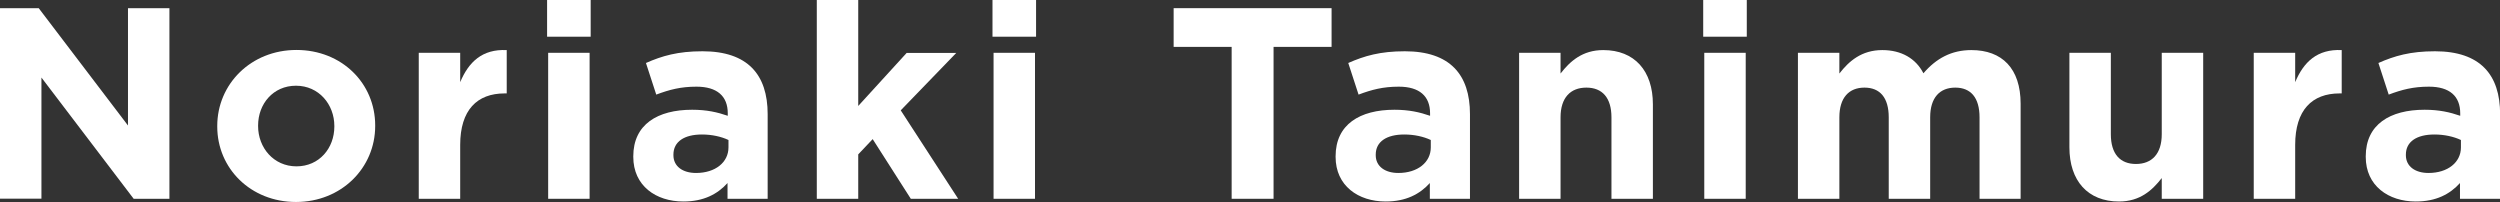 <?xml version="1.0" encoding="UTF-8"?><svg id="_レイヤー_2" xmlns="http://www.w3.org/2000/svg" viewBox="0 0 211.16 17.06"><rect x="0" y="0" width="211.16" height="17.06" fill="#333333" stroke="none"/><defs><style>.cls-1{fill:#fff;}</style></defs><g id="text"><g><path class="cls-1" d="m11.29,16.79L3.5,6.55v10.23H0V.69h3.27l7.54,9.91V.69h3.5v16.1h-3.01Z"/><path class="cls-1" d="m25,17.06c-3.82,0-6.65-2.83-6.65-6.37v-.05c0-3.54,2.85-6.42,6.69-6.42s6.65,2.83,6.65,6.37v.05c0,3.54-2.85,6.42-6.69,6.42Zm3.24-6.42c0-1.82-1.31-3.4-3.24-3.4s-3.2,1.54-3.2,3.36v.05c0,1.82,1.31,3.4,3.24,3.4s3.2-1.54,3.2-3.36v-.05Z"/><path class="cls-1" d="m42.62,7.89c-2.32,0-3.75,1.4-3.75,4.35v4.55h-3.5V4.46h3.5v2.48c.71-1.7,1.86-2.81,3.93-2.71v3.66h-.18Z"/><path class="cls-1" d="m46.21,3.1V0h3.68v3.1h-3.68Zm.09,13.68V4.46h3.5v12.33h-3.5Z"/><path class="cls-1" d="m61.45,16.79v-1.33c-.85.94-2.02,1.56-3.73,1.56-2.32,0-4.23-1.33-4.23-3.77v-.05c0-2.69,2.05-3.93,4.97-3.93,1.24,0,2.14.21,3.01.51v-.21c0-1.45-.9-2.25-2.64-2.25-1.33,0-2.28.25-3.4.67l-.87-2.67c1.36-.6,2.69-.99,4.78-.99,3.82,0,5.5,1.98,5.5,5.31v7.15h-3.38Zm.07-4.97c-.6-.28-1.38-.46-2.23-.46-1.49,0-2.41.6-2.41,1.7v.05c0,.94.78,1.5,1.91,1.5,1.63,0,2.74-.9,2.74-2.16v-.62Z"/><path class="cls-1" d="m76.93,16.79l-3.22-5.04-1.22,1.29v3.75h-3.5V0h3.5v8.95l4.09-4.48h4.19l-4.69,4.85,4.85,7.47h-4Z"/><path class="cls-1" d="m83.83,3.1V0h3.68v3.1h-3.68Zm.09,13.68V4.46h3.5v12.33h-3.5Z"/><path class="cls-1" d="m107.57,3.96v12.83h-3.54V3.96h-4.9V.69h13.34v3.27h-4.9Z"/><path class="cls-1" d="m120.77,16.79v-1.33c-.85.94-2.02,1.56-3.73,1.56-2.32,0-4.23-1.33-4.23-3.77v-.05c0-2.69,2.05-3.93,4.97-3.93,1.24,0,2.14.21,3.01.51v-.21c0-1.45-.9-2.25-2.64-2.25-1.33,0-2.28.25-3.4.67l-.87-2.67c1.36-.6,2.69-.99,4.78-.99,3.82,0,5.5,1.98,5.5,5.31v7.15h-3.38Zm.07-4.97c-.6-.28-1.38-.46-2.23-.46-1.49,0-2.41.6-2.41,1.7v.05c0,.94.78,1.5,1.91,1.5,1.63,0,2.74-.9,2.74-2.16v-.62Z"/><path class="cls-1" d="m136.11,16.79v-6.88c0-1.66-.78-2.51-2.12-2.51s-2.18.85-2.18,2.51v6.88h-3.5V4.46h3.5v1.75c.8-1.03,1.84-1.98,3.61-1.98,2.64,0,4.19,1.75,4.19,4.58v7.98h-3.5Z"/><path class="cls-1" d="m143.86,3.1V0h3.68v3.1h-3.68Zm.09,13.68V4.46h3.5v12.33h-3.5Z"/><path class="cls-1" d="m167.2,16.79v-6.88c0-1.66-.74-2.51-2.05-2.51s-2.12.85-2.12,2.51v6.88h-3.5v-6.88c0-1.66-.74-2.51-2.05-2.51s-2.12.85-2.12,2.51v6.88h-3.5V4.46h3.5v1.75c.8-1.03,1.86-1.98,3.63-1.98,1.61,0,2.83.71,3.47,1.96,1.08-1.26,2.37-1.96,4.05-1.96,2.6,0,4.16,1.56,4.16,4.53v8.03h-3.5Z"/><path class="cls-1" d="m182.59,16.79v-1.75c-.81,1.04-1.84,1.98-3.61,1.98-2.64,0-4.19-1.75-4.19-4.58v-7.98h3.5v6.88c0,1.66.78,2.51,2.12,2.51s2.18-.85,2.18-2.51v-6.88h3.5v12.33h-3.5Z"/><path class="cls-1" d="m197.61,7.89c-2.32,0-3.75,1.4-3.75,4.35v4.55h-3.5V4.46h3.5v2.48c.71-1.7,1.86-2.81,3.93-2.71v3.66h-.18Z"/><path class="cls-1" d="m207.78,16.79v-1.33c-.85.94-2.02,1.56-3.73,1.56-2.32,0-4.23-1.33-4.23-3.77v-.05c0-2.69,2.05-3.93,4.97-3.93,1.24,0,2.14.21,3.01.51v-.21c0-1.45-.9-2.25-2.64-2.25-1.33,0-2.28.25-3.4.67l-.87-2.67c1.36-.6,2.69-.99,4.78-.99,3.82,0,5.5,1.98,5.5,5.31v7.15h-3.38Zm.07-4.97c-.6-.28-1.38-.46-2.23-.46-1.49,0-2.41.6-2.41,1.7v.05c0,.94.78,1.5,1.91,1.5,1.63,0,2.74-.9,2.74-2.16v-.62Z"/></g></g></svg>